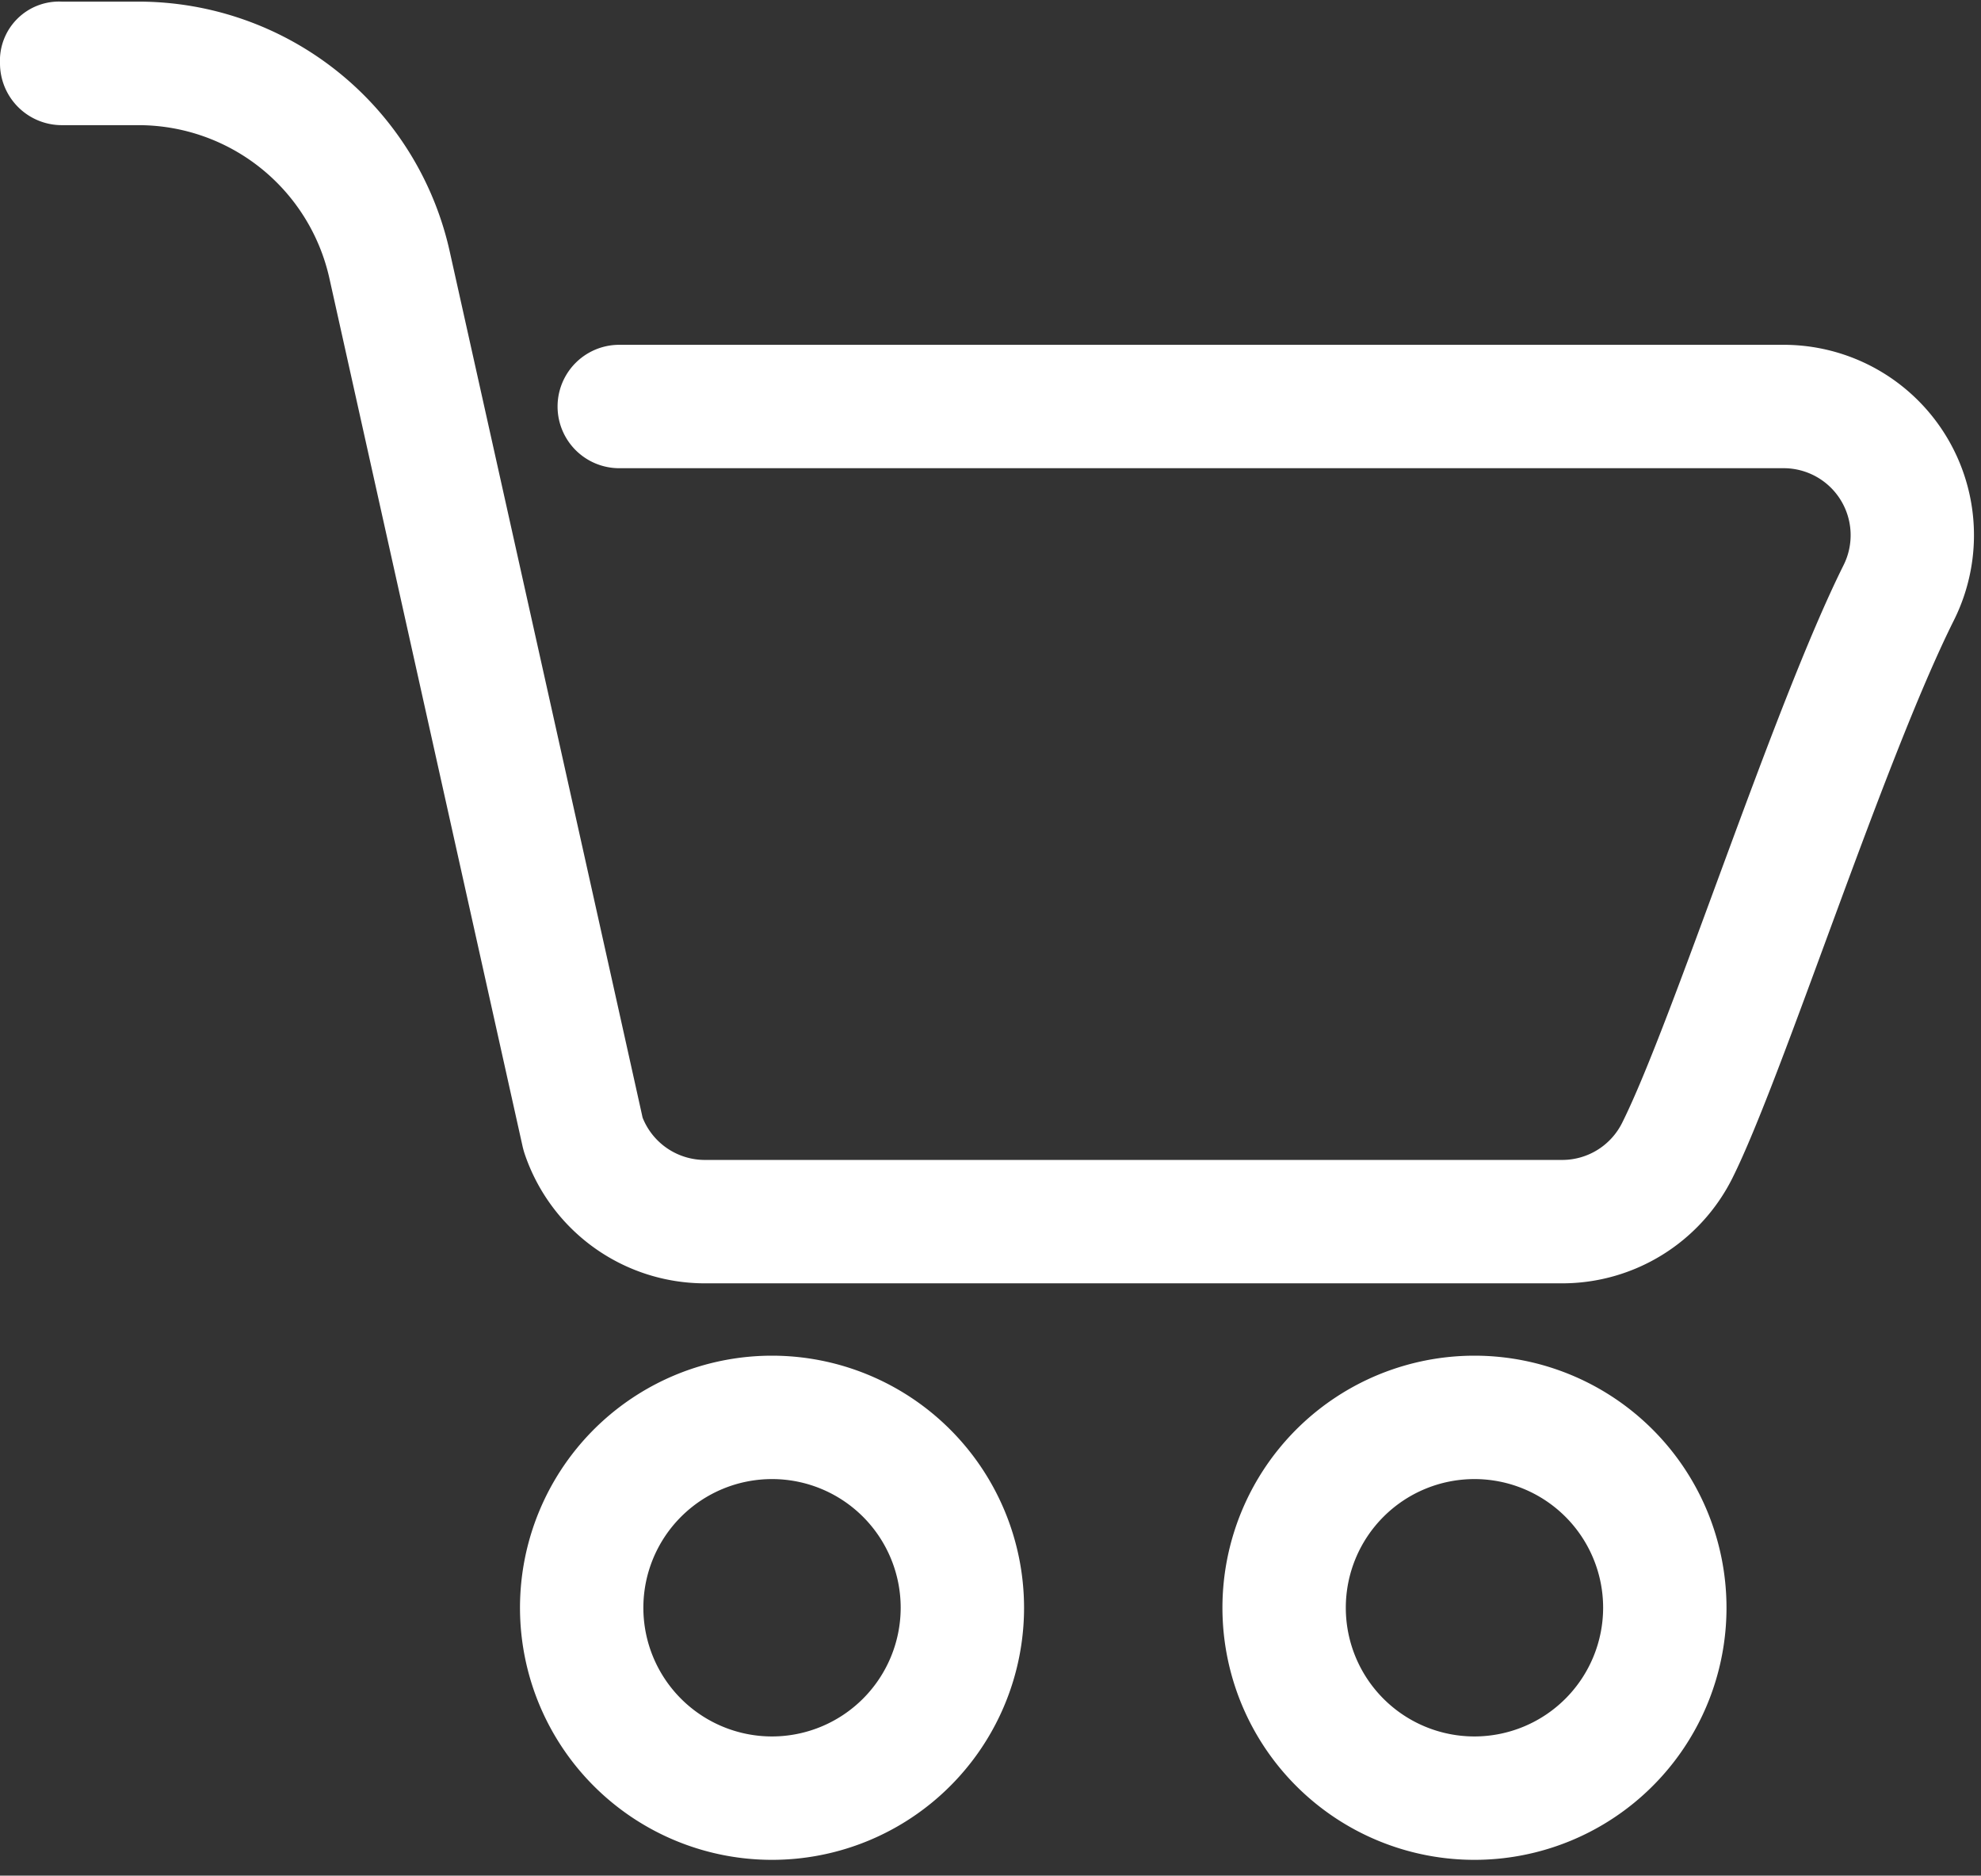 <?xml version="1.0" encoding="UTF-8" standalone="no"?><svg xmlns="http://www.w3.org/2000/svg" xmlns:xlink="http://www.w3.org/1999/xlink" fill="#ffffff" height="26.6" preserveAspectRatio="xMidYMid meet" version="1" viewBox="2.0 2.8 28.1 26.6" width="28.1" zoomAndPan="magnify"><rect x="2.0" y="2.8" width="28.1" height="26.6" fill="#333333" stroke="none"/><g fill-rule="evenodd" id="change1_1"><path d="M27.3,7.69H10.784a.875.875,0,0,0,0,1.75H27.3a.95.95,0,0,1,.85,1.376c-1,2.007-2.428,6.484-3.141,7.909a.95.95,0,0,1-.85.525H12a.951.951,0,0,1-.885-.6c0-.01-2.735-12.28-2.735-12.28A4.525,4.525,0,0,0,3.963,2.823H2.876A.838.838,0,0,0,2,3.7a.877.877,0,0,0,.875.875H3.963A2.775,2.775,0,0,1,6.672,6.745L9.415,19.068c.007.028.015.058.024.086A2.7,2.7,0,0,0,12,21H24.159a2.7,2.7,0,0,0,2.415-1.493c.712-1.425,2.137-5.9,3.141-7.909A2.7,2.7,0,0,0,27.3,7.69Z" fill="inherit"/><path d="M12.951,22.026A3.575,3.575,0,1,0,16.526,25.6,3.577,3.577,0,0,0,12.951,22.026Zm0,5.4A1.825,1.825,0,1,1,14.776,25.6,1.827,1.827,0,0,1,12.951,27.426Z" fill="inherit"/><path d="M22.915,22.026A3.575,3.575,0,1,0,26.49,25.6,3.576,3.576,0,0,0,22.915,22.026Zm0,5.4A1.825,1.825,0,1,1,24.74,25.6,1.827,1.827,0,0,1,22.915,27.426Z" fill="inherit"/></g></svg>